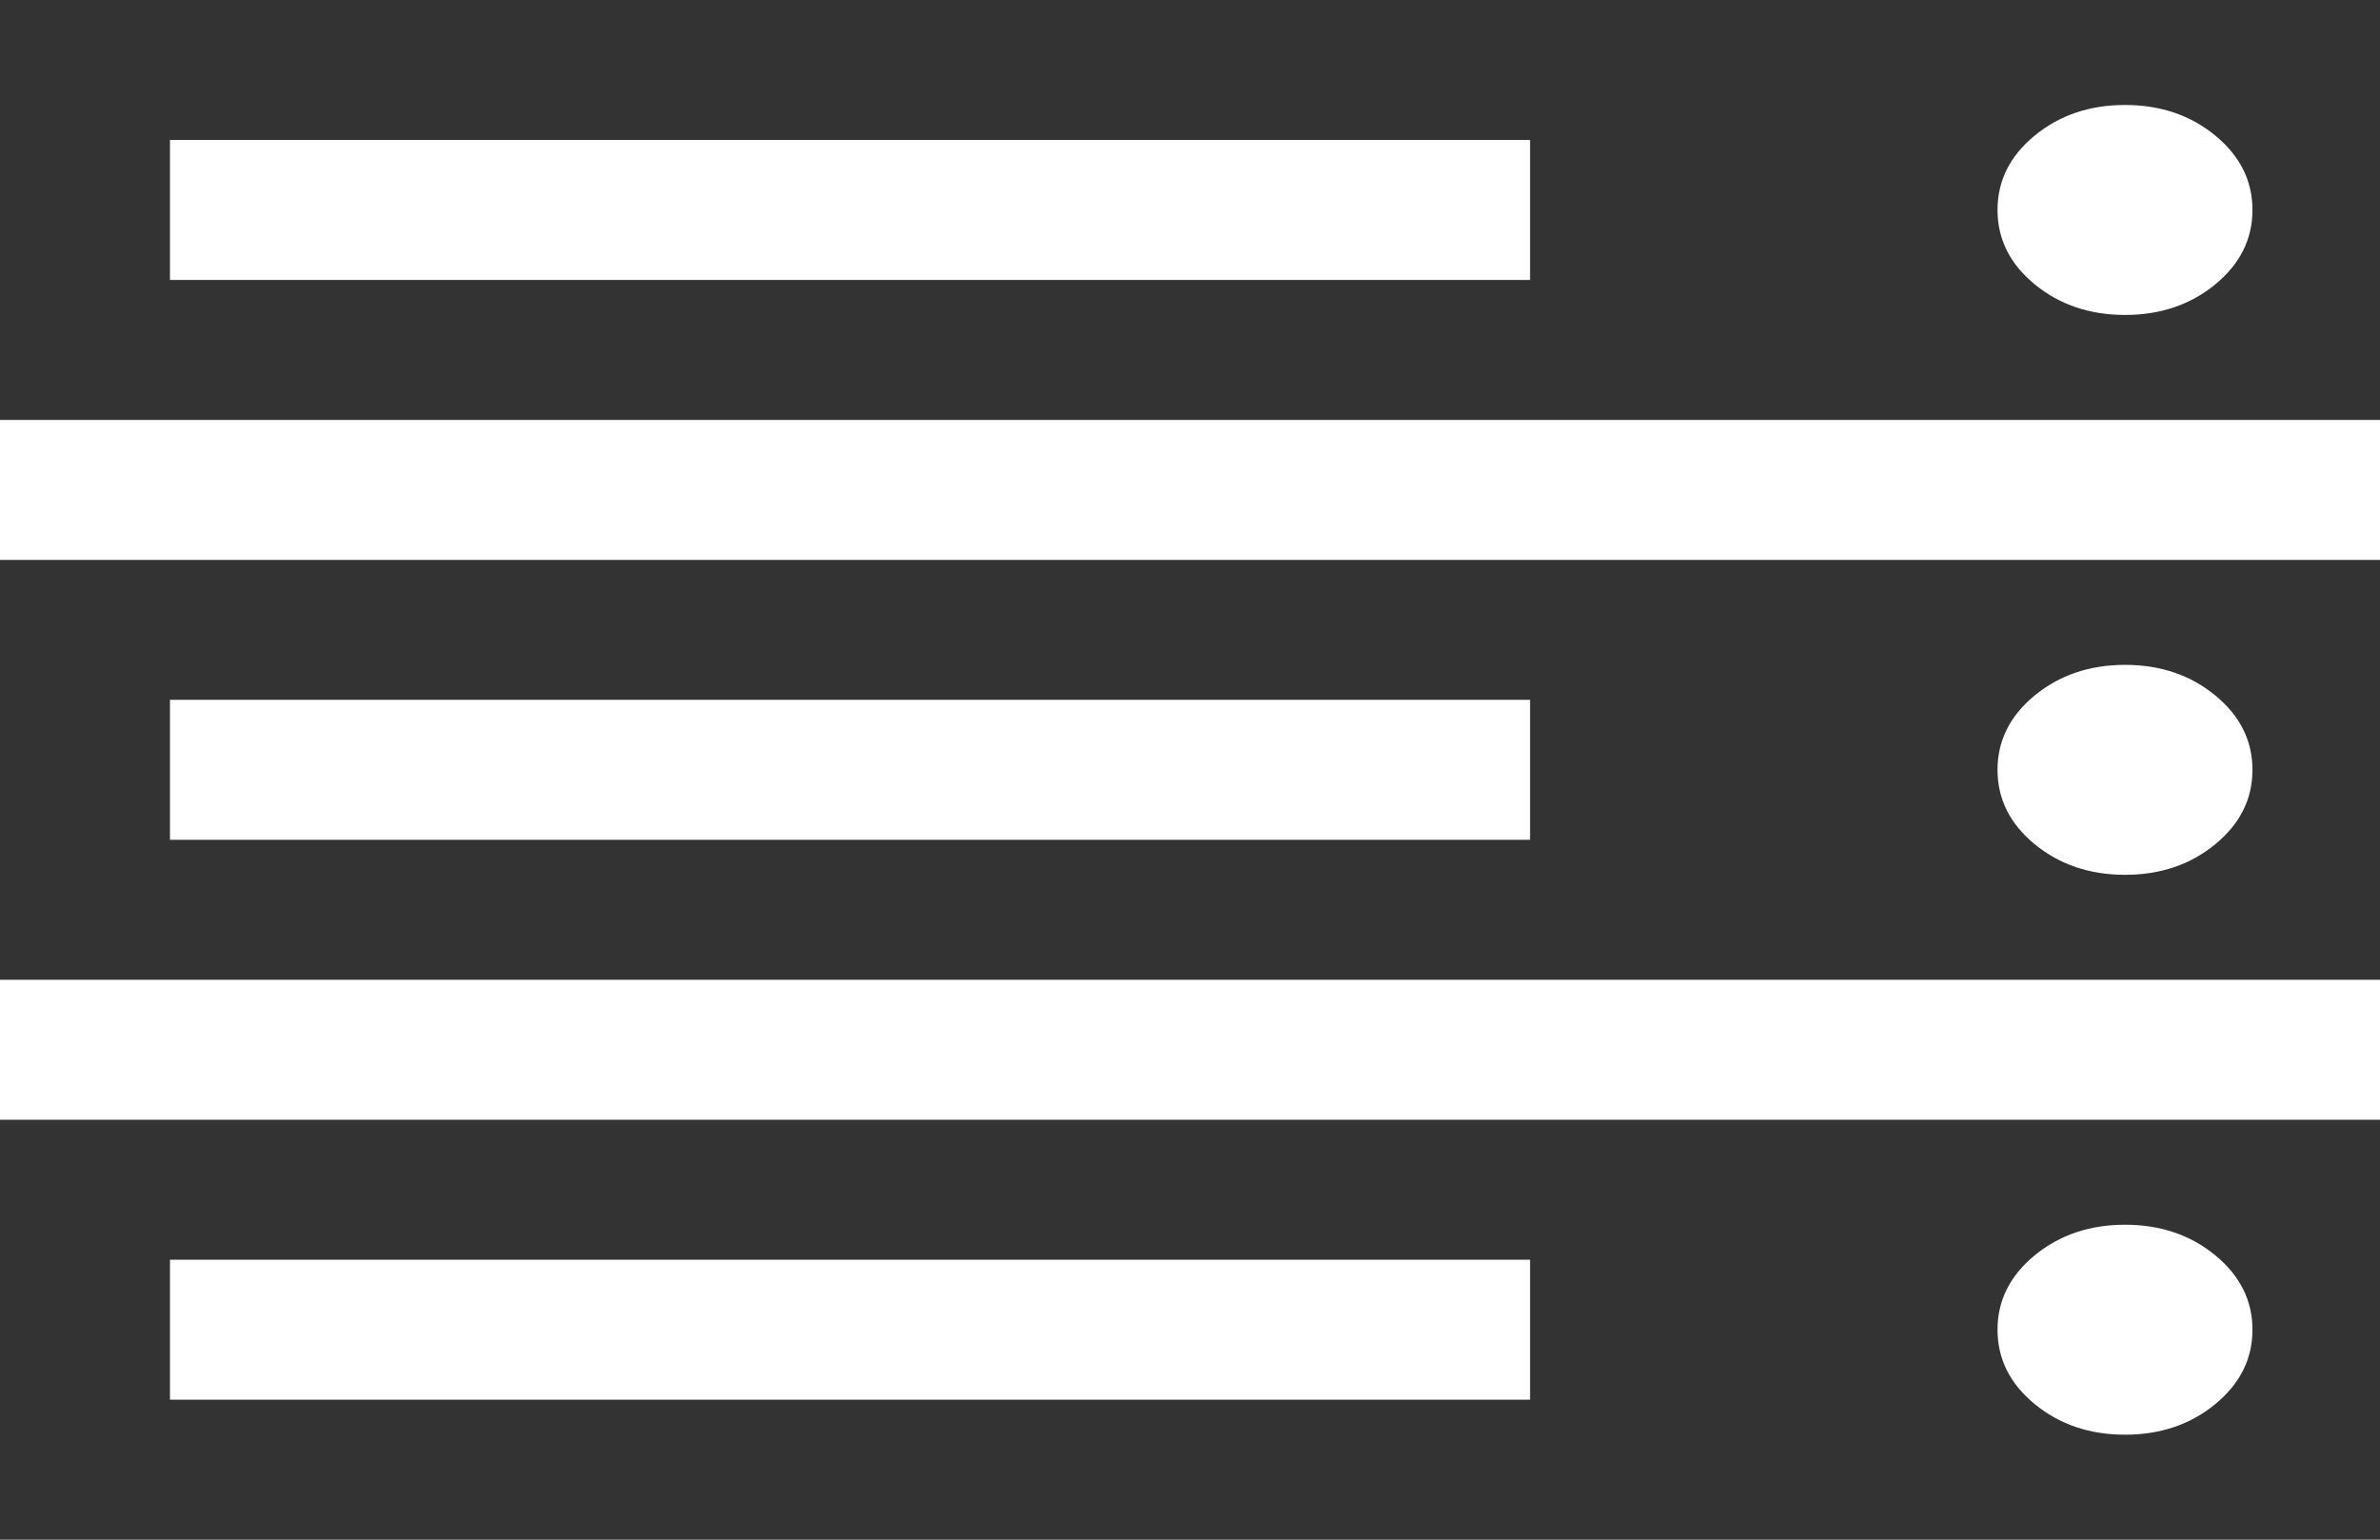 ﻿<?xml version="1.0" encoding="utf-8"?>
<svg version="1.1" xmlns:xlink="http://www.w3.org/1999/xlink" width="17px" height="11px" xmlns="http://www.w3.org/2000/svg">
  <g transform="matrix(1 0 0 1 -35 -17 )">
    <path d="M 1.214 9  L 1.214 10  L 10.929 10  L 10.929 9  L 1.214 9  Z M 1.214 5  L 1.214 6  L 10.929 6  L 10.929 5  L 1.214 5  Z M 15.824 10.031  C 16.001 9.885  16.089 9.708  16.089 9.5  C 16.089 9.292  16.001 9.115  15.824 8.969  C 15.647 8.823  15.432 8.75  15.179 8.75  C 14.926 8.75  14.711 8.823  14.533 8.969  C 14.356 9.115  14.268 9.292  14.268 9.5  C 14.268 9.708  14.356 9.885  14.533 10.031  C 14.711 10.177  14.926 10.25  15.179 10.25  C 15.432 10.25  15.647 10.177  15.824 10.031  Z M 1.214 1  L 1.214 2  L 10.929 2  L 10.929 1  L 1.214 1  Z M 15.824 6.031  C 16.001 5.885  16.089 5.708  16.089 5.5  C 16.089 5.292  16.001 5.115  15.824 4.969  C 15.647 4.823  15.432 4.75  15.179 4.75  C 14.926 4.75  14.711 4.823  14.533 4.969  C 14.356 5.115  14.268 5.292  14.268 5.5  C 14.268 5.708  14.356 5.885  14.533 6.031  C 14.711 6.177  14.926 6.25  15.179 6.25  C 15.432 6.25  15.647 6.177  15.824 6.031  Z M 15.824 2.031  C 16.001 1.885  16.089 1.708  16.089 1.5  C 16.089 1.292  16.001 1.115  15.824 0.969  C 15.647 0.823  15.432 0.75  15.179 0.75  C 14.926 0.75  14.711 0.823  14.533 0.969  C 14.356 1.115  14.268 1.292  14.268 1.5  C 14.268 1.708  14.356 1.885  14.533 2.031  C 14.711 2.177  14.926 2.25  15.179 2.25  C 15.432 2.25  15.647 2.177  15.824 2.031  Z M 0 8  L 17 8  L 17 11  L 0 11  L 0 8  Z M 0 4  L 17 4  L 17 7  L 0 7  L 0 4  Z M 0 0  L 17 0  L 17 3  L 0 3  L 0 0  Z " fill-rule="nonzero" fill="#333333" stroke="none" transform="matrix(1 0 0 1 35 17 )" />
  </g>
</svg>